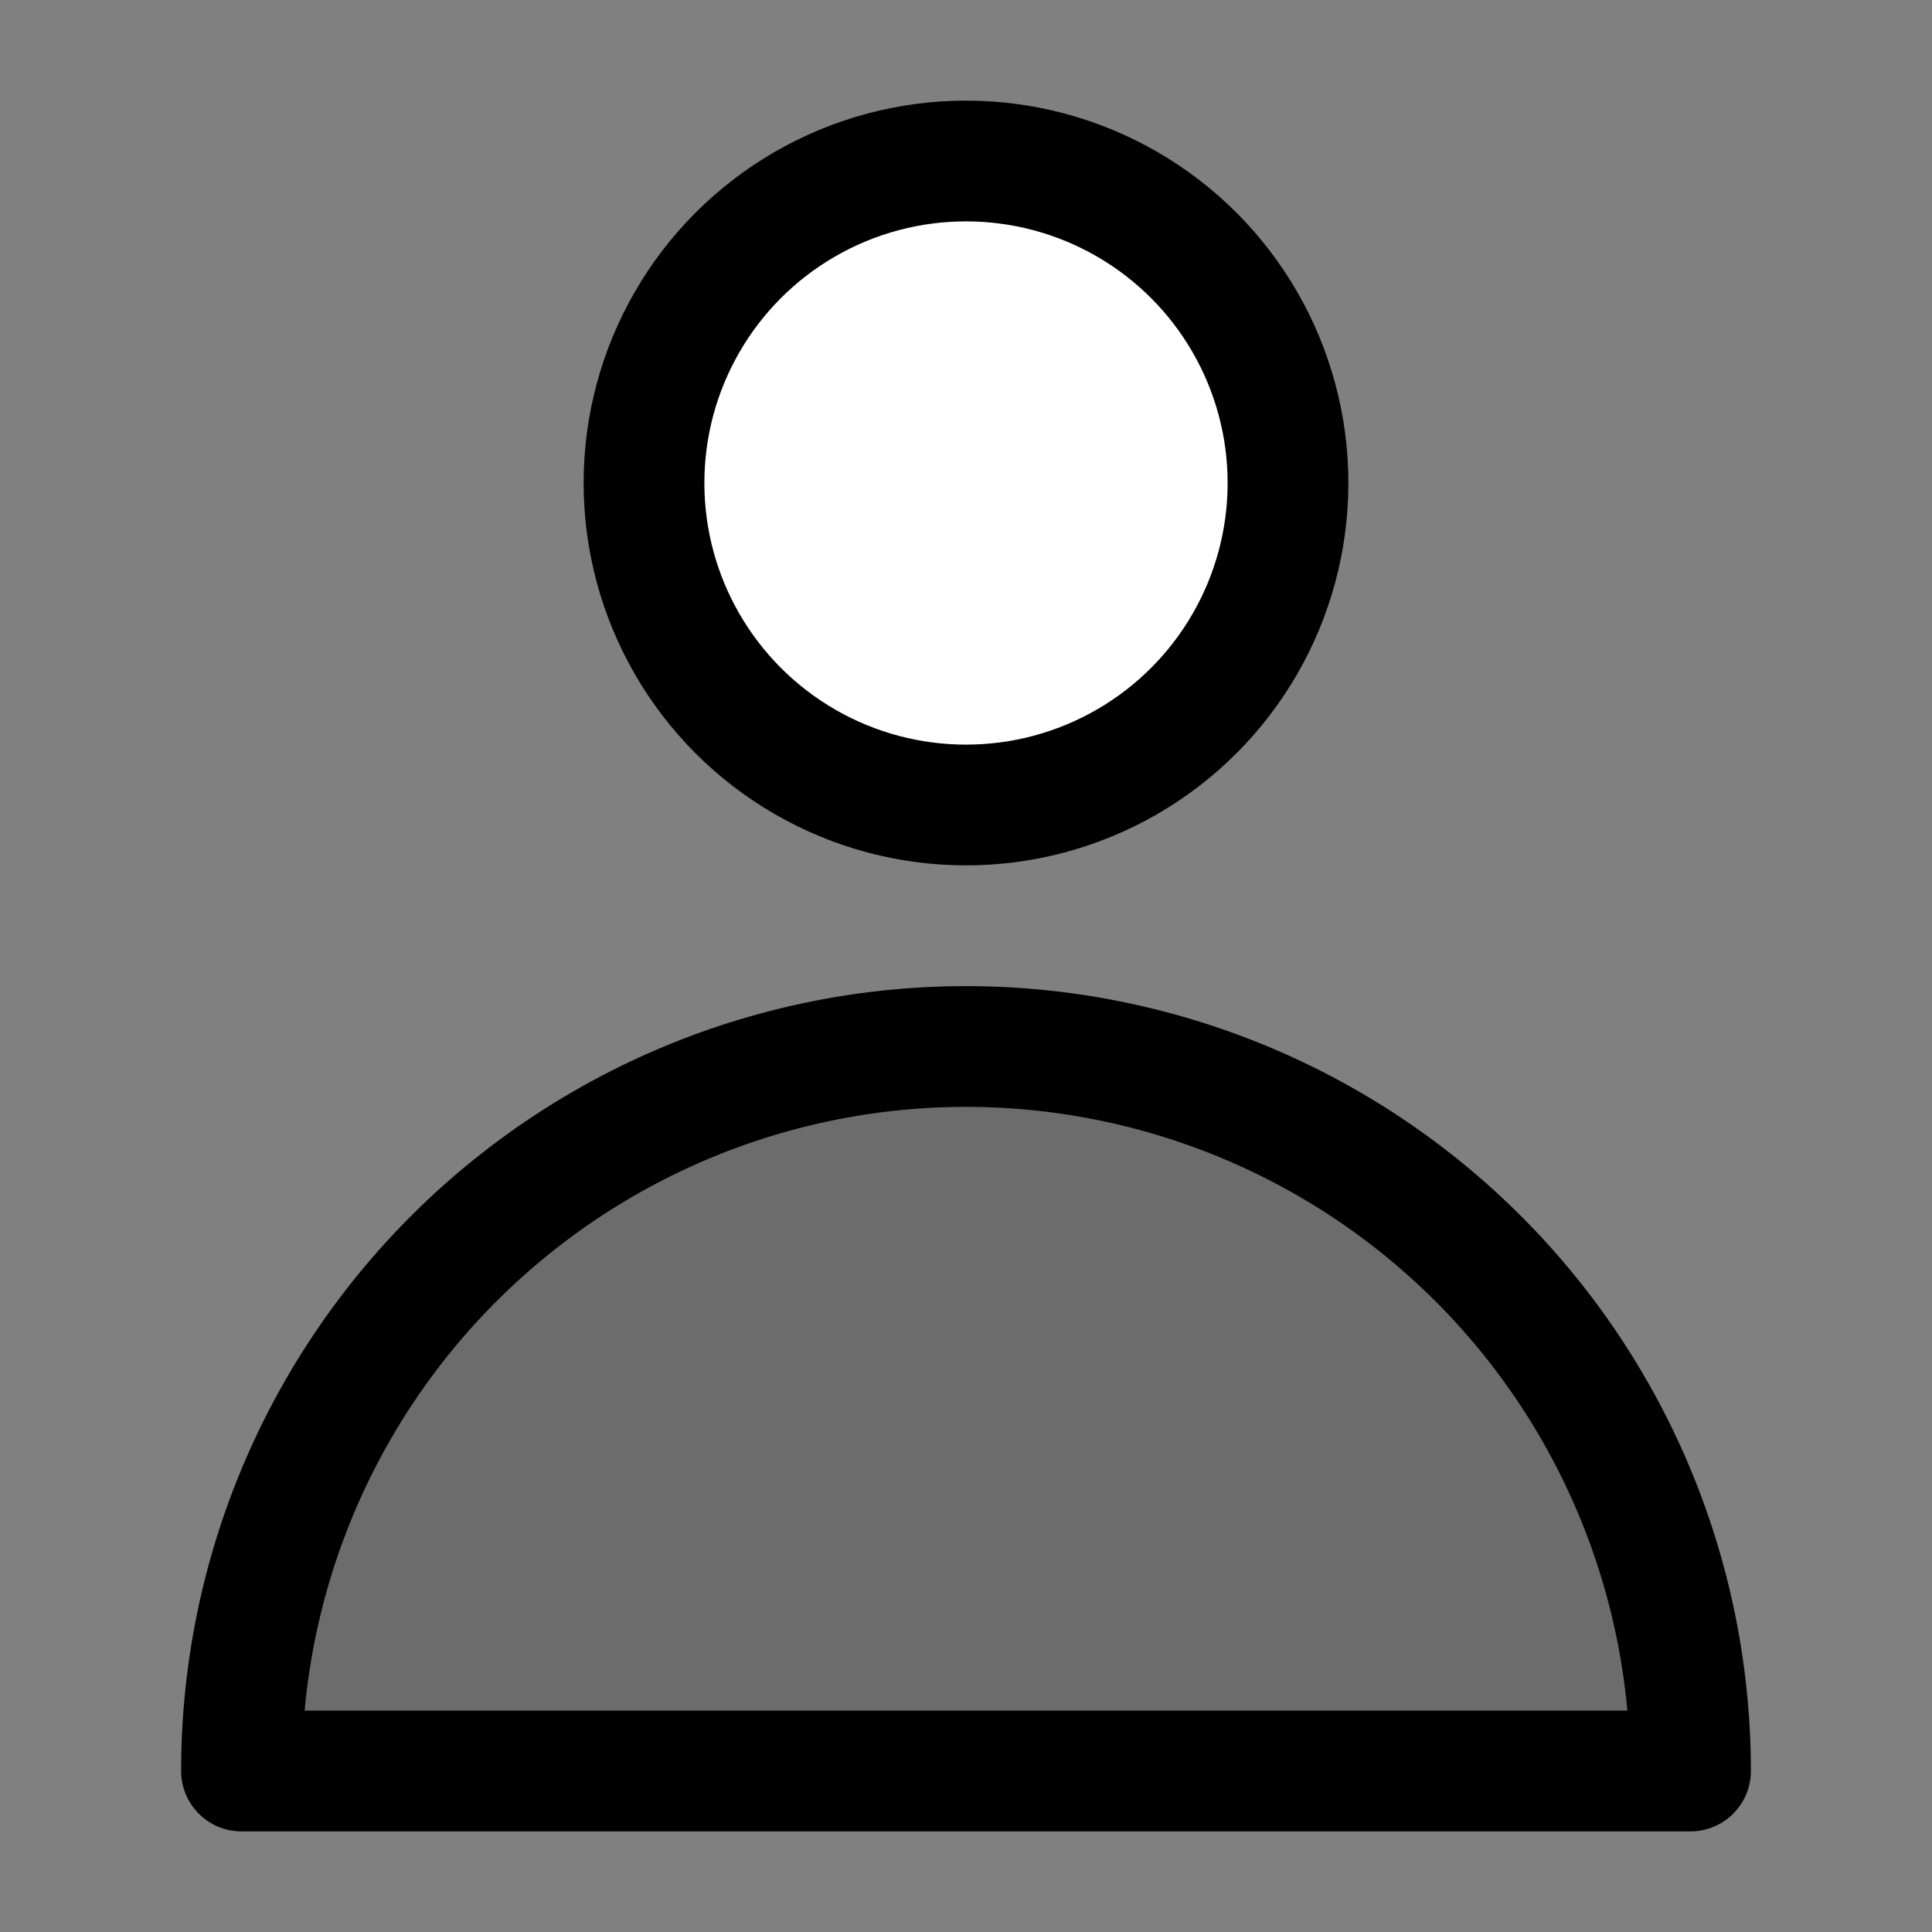 <?xml version="1.0" encoding="utf-8"?><!-- Скачано с сайта svg4.ru / Downloaded from svg4.ru -->
<svg width="800px" height="800px" viewBox="0 0 24 24" fill="none" xmlns="http://www.w3.org/2000/svg"><rect x="0" y="0" width="24" height="24" fill="#808080" stroke="none"/><circle cx="12" cy="6" r="4" fill="#ffffff" stroke="#000000" stroke-width="1.5" stroke-linecap="round" stroke-linejoin="round"/><path d="M12 13a9 9 0 0 0-9 9h18a9 9 0 0 0-9-9Z" fill="#000000" fill-opacity=".16" stroke="#000000" stroke-width="1.5" stroke-linecap="round" stroke-linejoin="round"/></svg>